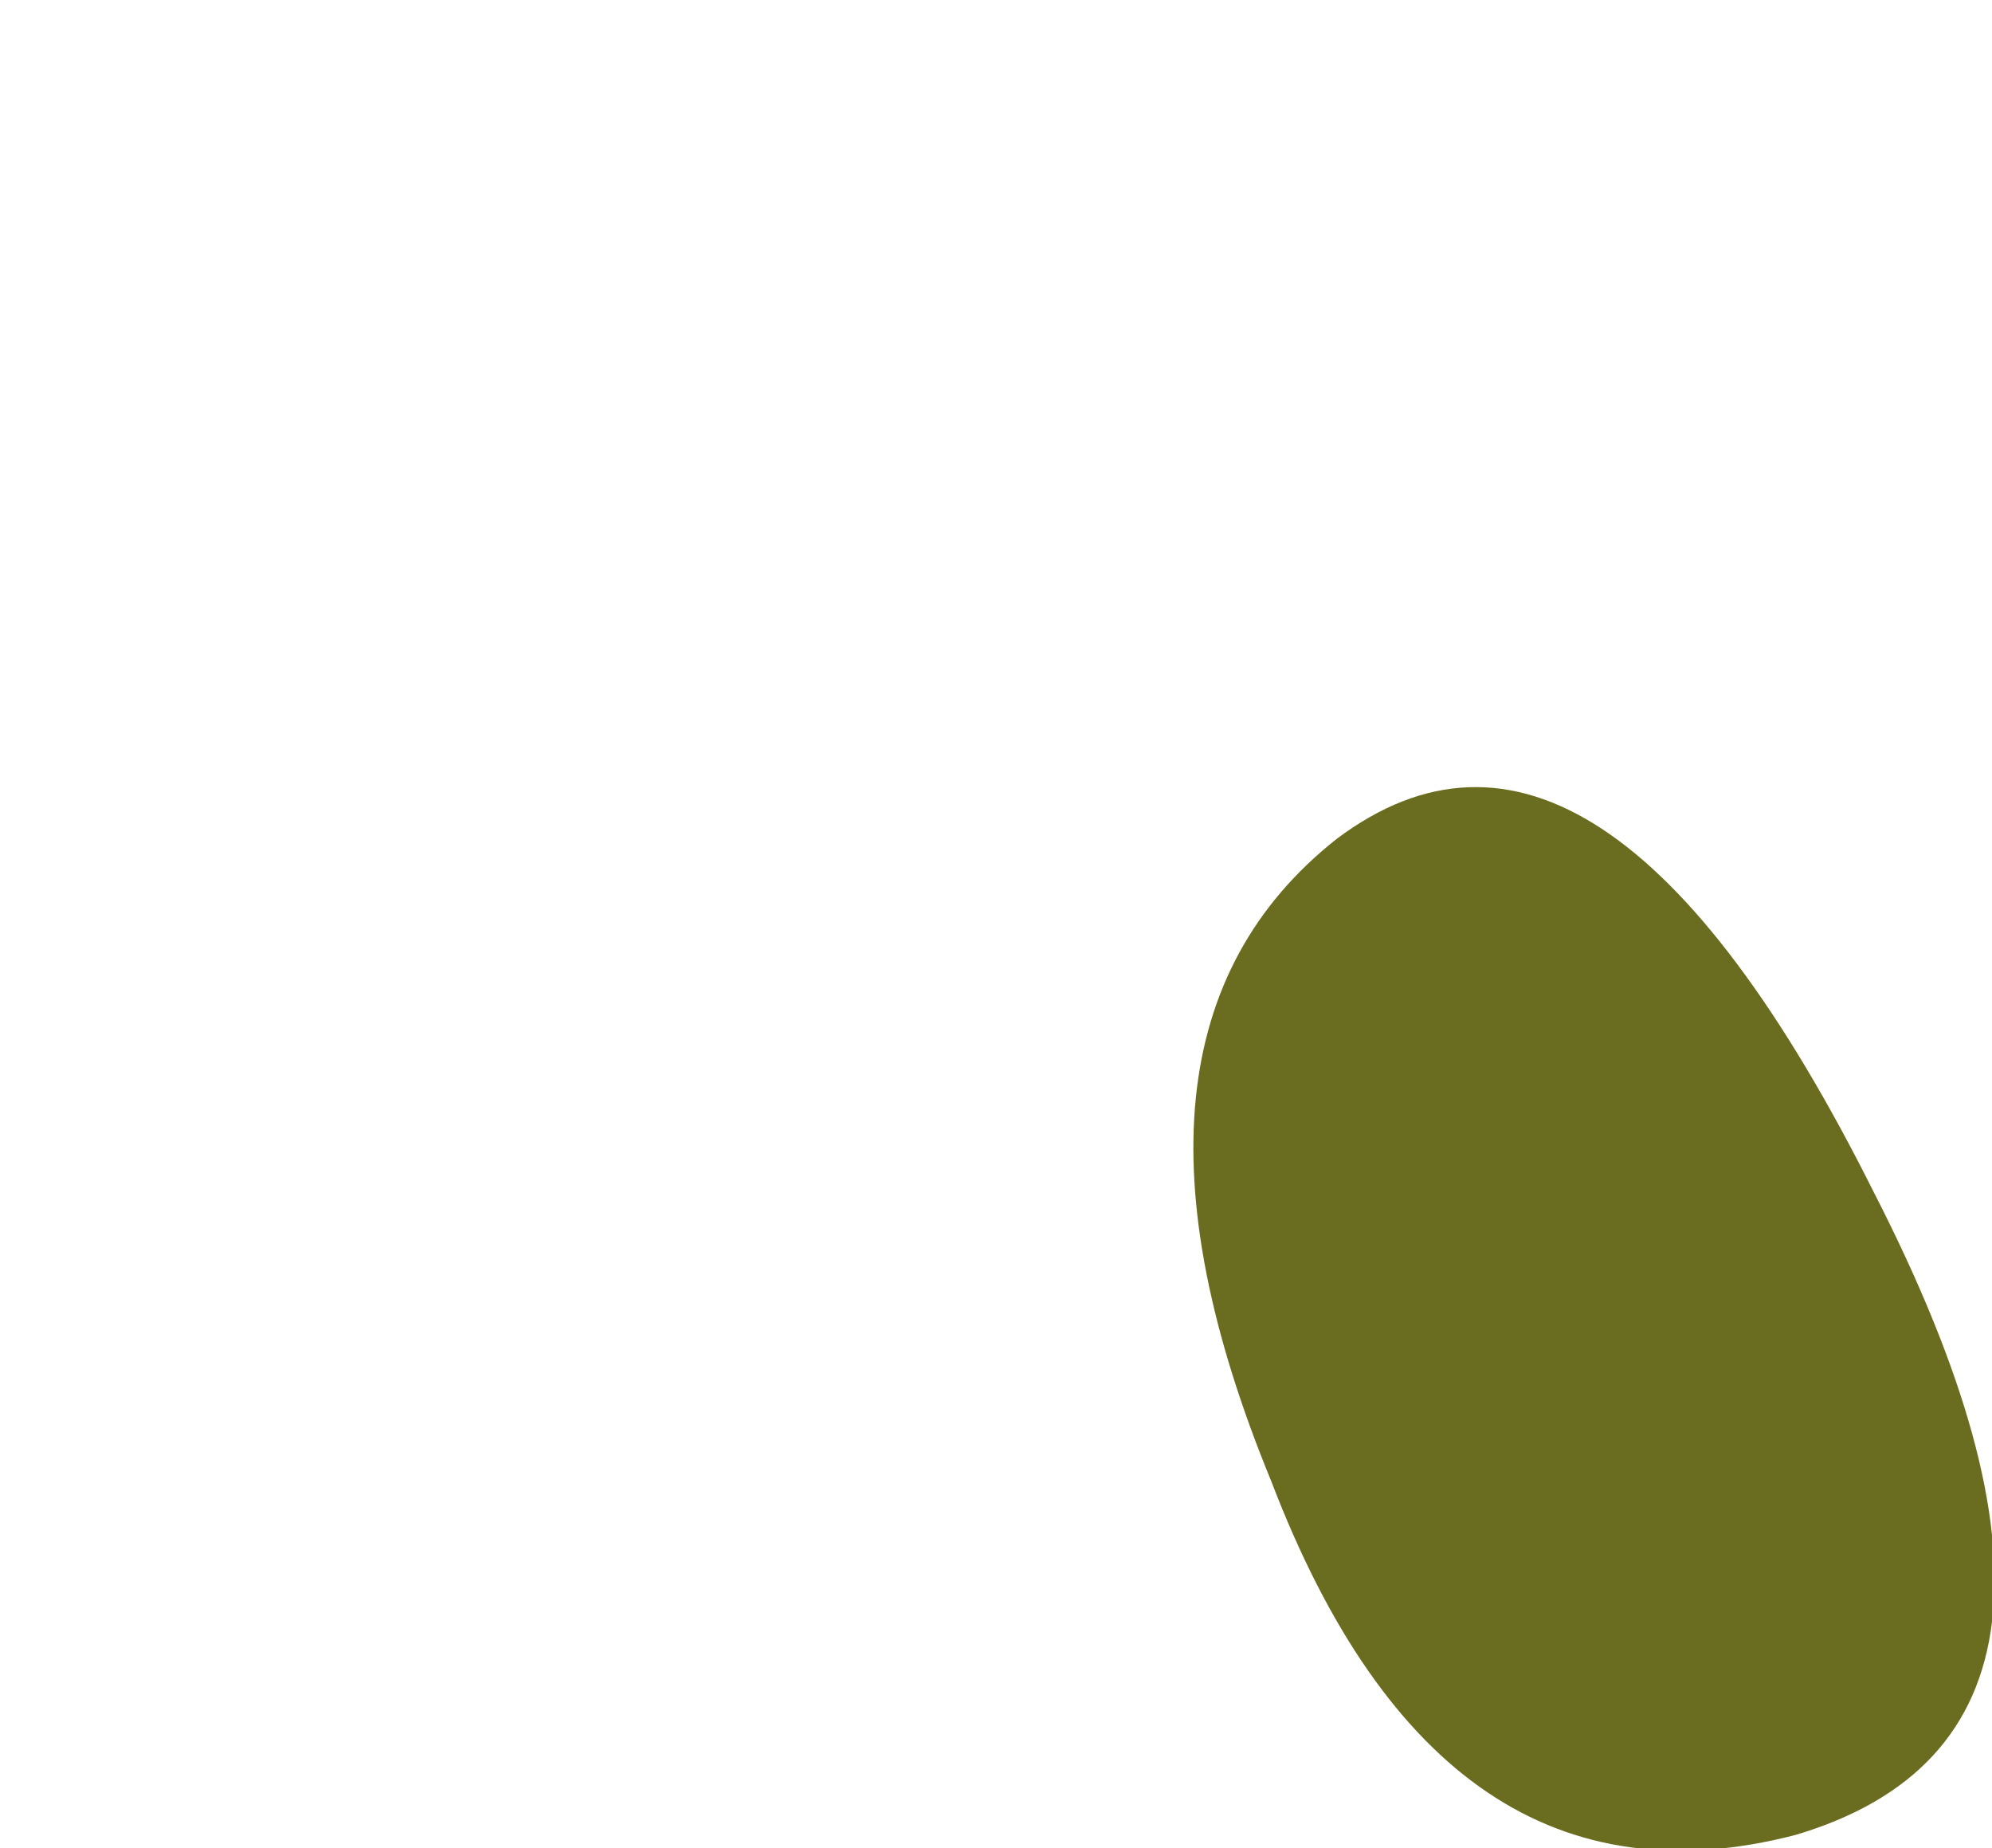 <?xml version="1.0" encoding="UTF-8" standalone="no"?>
<svg xmlns:xlink="http://www.w3.org/1999/xlink" height="7.05px" width="7.6px" xmlns="http://www.w3.org/2000/svg">
  <g transform="matrix(1.0, 0.0, 0.0, 1.0, 4.7, -19.5)">
    <path d="M0.15 25.15 Q0.8 26.85 2.15 26.5 3.5 26.1 2.45 24.05 1.4 21.95 0.4 22.7 -0.55 23.45 0.15 25.15" fill="#6a6d1f" fill-rule="evenodd" stroke="none">
      <animate attributeName="fill" dur="2s" repeatCount="indefinite" values="#6a6d1f;#6a6d20"/>
      <animate attributeName="fill-opacity" dur="2s" repeatCount="indefinite" values="1.0;1.0"/>
      <animate attributeName="d" dur="2s" repeatCount="indefinite" values="M0.15 25.15 Q0.8 26.85 2.15 26.5 3.5 26.1 2.45 24.05 1.4 21.95 0.4 22.7 -0.55 23.45 0.15 25.15;M-2.95 22.65 Q0.55 26.85 2.0 26.5 3.4 26.15 2.1 23.8 0.8 21.4 -2.85 19.9 -6.5 18.4 -2.95 22.65"/>
    </path>
    <path d="M0.15 25.15 Q-0.55 23.45 0.4 22.7 1.4 21.95 2.45 24.05 3.5 26.1 2.15 26.5 0.8 26.85 0.15 25.15" fill="none" stroke="#000000" stroke-linecap="round" stroke-linejoin="round" stroke-opacity="0.0" stroke-width="1.0">
      <animate attributeName="stroke" dur="2s" repeatCount="indefinite" values="#000000;#000001"/>
      <animate attributeName="stroke-width" dur="2s" repeatCount="indefinite" values="0.0;0.0"/>
      <animate attributeName="fill-opacity" dur="2s" repeatCount="indefinite" values="0.0;0.0"/>
      <animate attributeName="d" dur="2s" repeatCount="indefinite" values="M0.15 25.15 Q-0.55 23.45 0.4 22.7 1.4 21.95 2.45 24.05 3.5 26.1 2.15 26.5 0.8 26.85 0.15 25.15;M-2.95 22.65 Q-6.5 18.4 -2.85 19.9 0.8 21.4 2.1 23.8 3.4 26.15 2.0 26.5 0.55 26.85 -2.95 22.65"/>
    </path>
  </g>
</svg>

